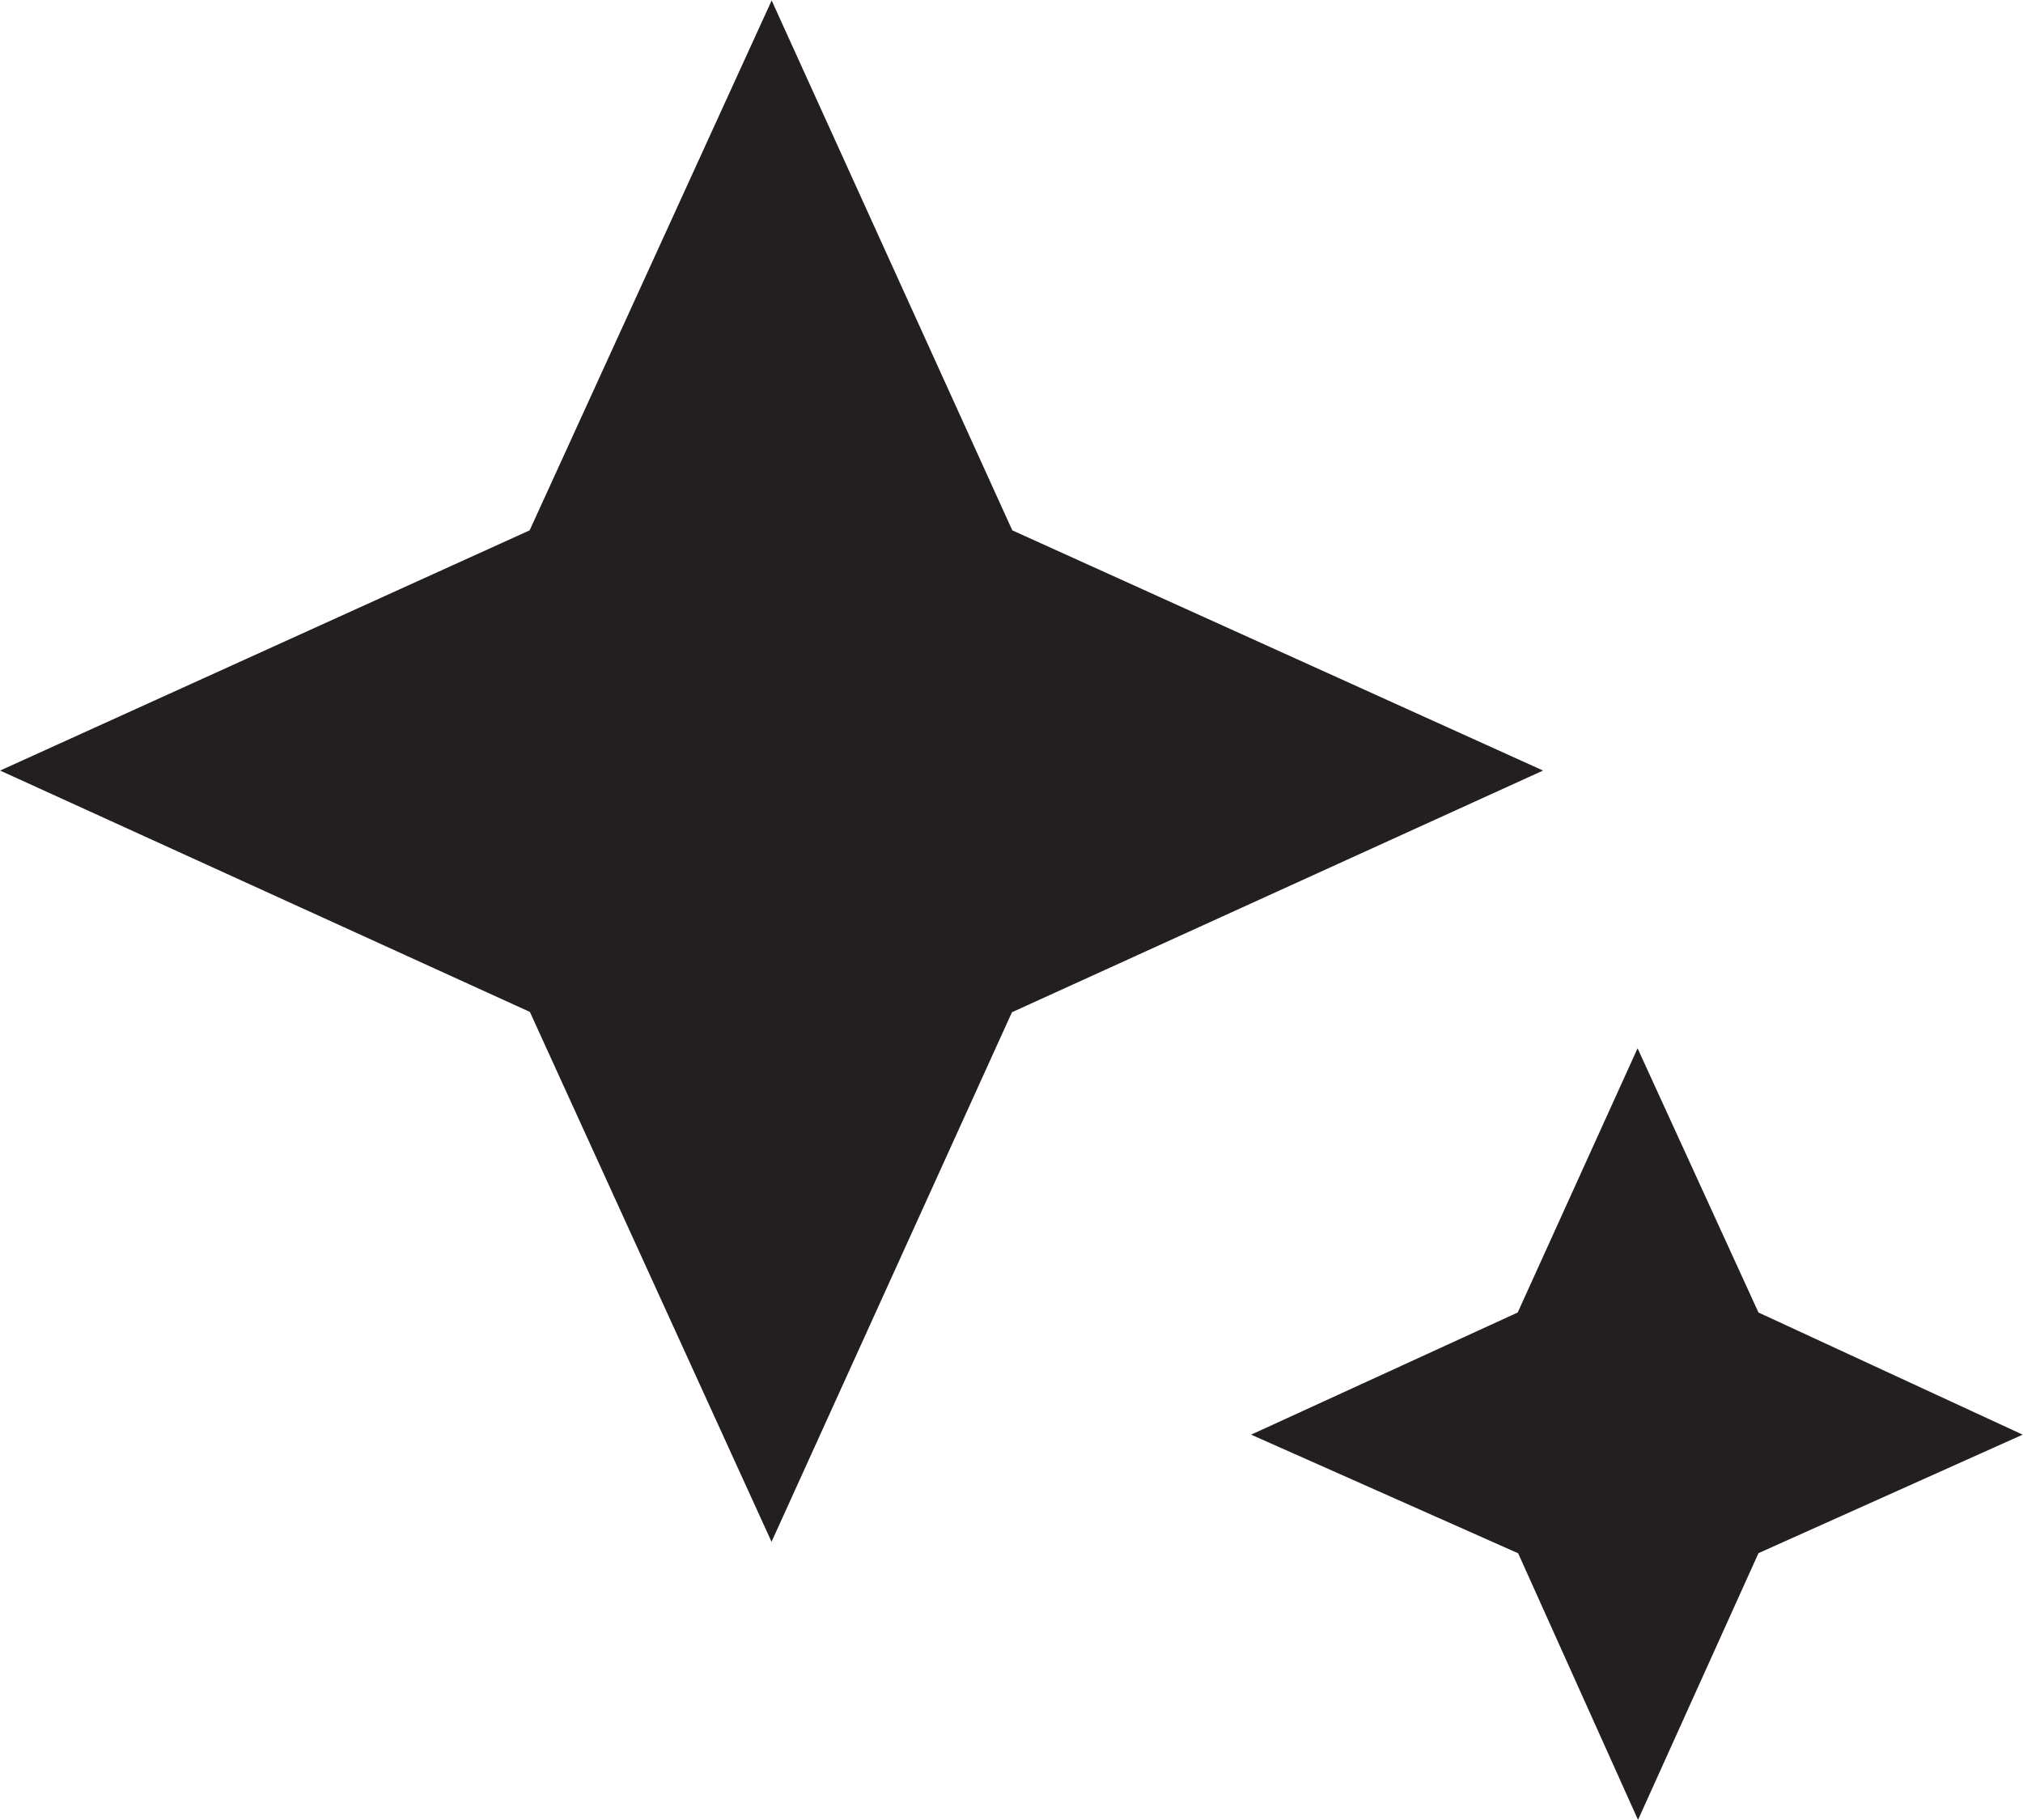 <svg id="suggestion" xmlns="http://www.w3.org/2000/svg" width="17.788" height="16" viewBox="0 0 17.788 16">
  <path id="magic_button_FILL1_wght600_GRAD0_opsz48" d="M60.783-849.619l-2.125-4.659L54-856.4l4.656-2.112,2.128-4.659,2.116,4.659,4.667,2.112-4.67,2.125Zm7.619,2.445-1.054-2.344L65-850.561l2.344-1.074,1.054-2.323,1.063,2.323,2.323,1.074-2.323,1.042Z" transform="translate(-53.999 863.175)" fill="#231f20"/>
</svg>
